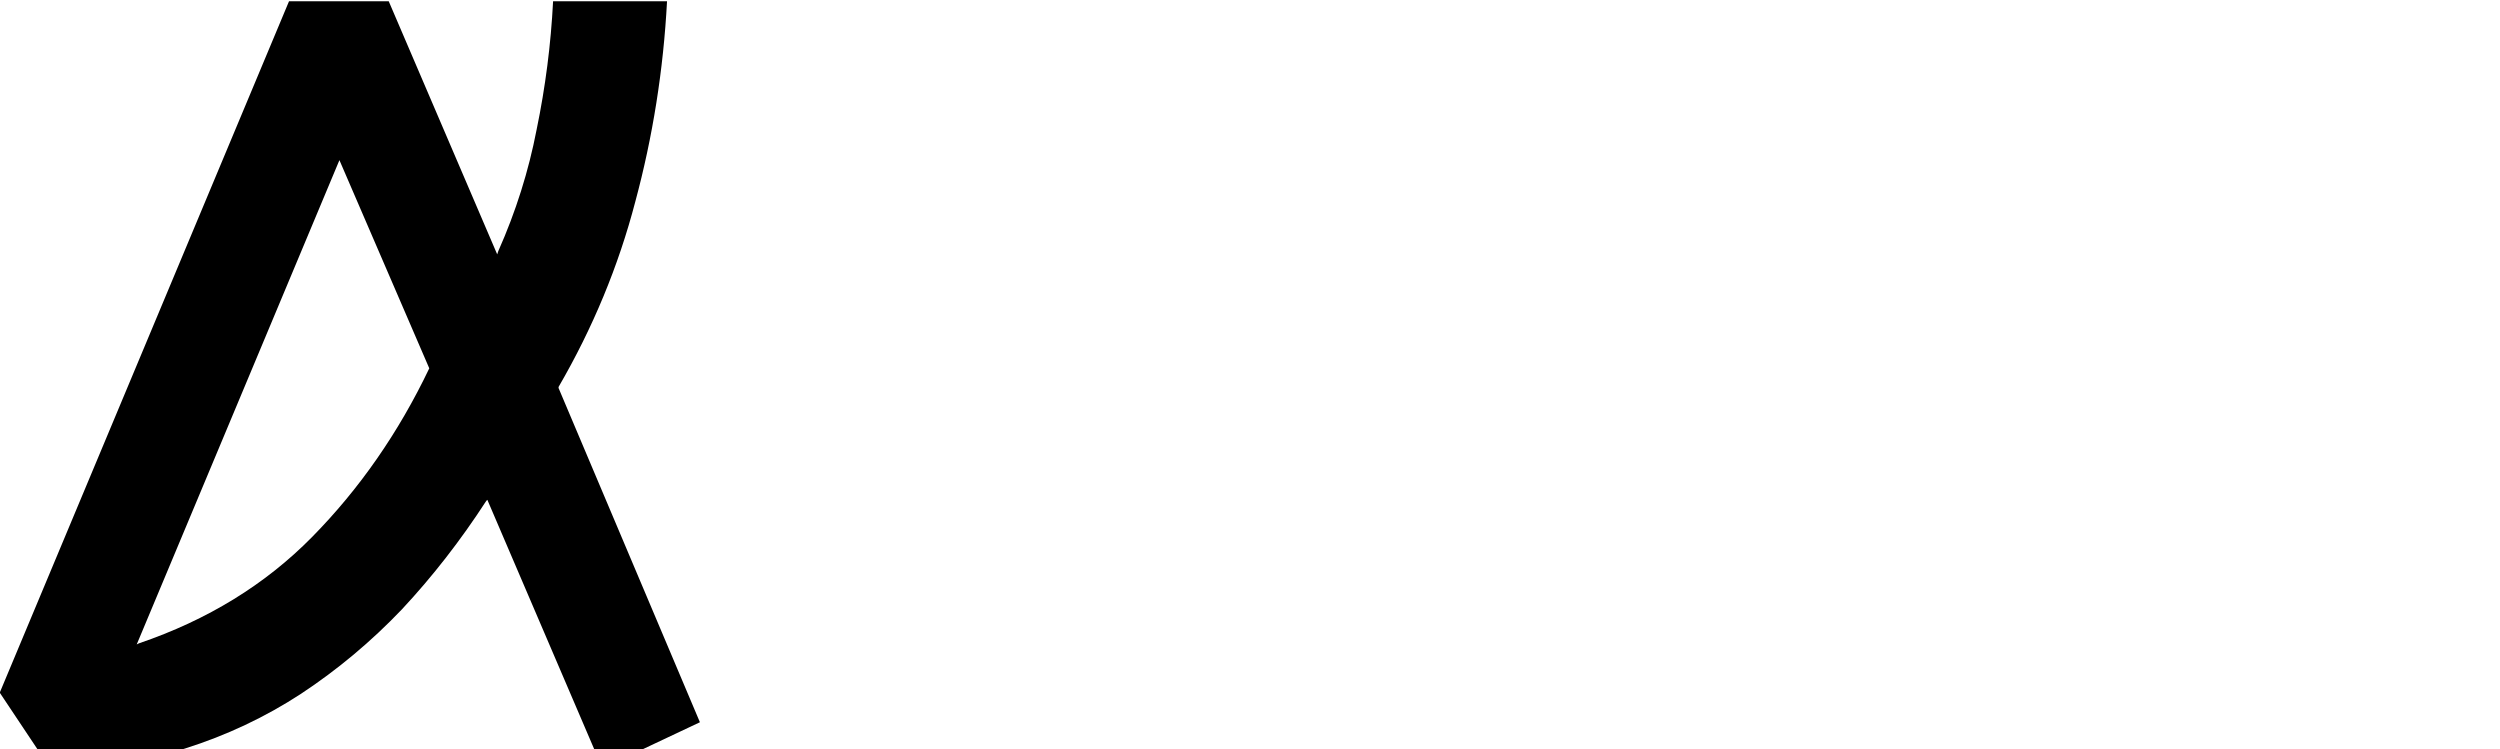 <?xml version="1.0" encoding="UTF-8"?> <svg xmlns="http://www.w3.org/2000/svg" width="397" height="119" viewBox="0 0 397 119" fill="none"> <g clip-path="url(#clip0_153_8)"> <path d="M-0.04 109.994L45.896 0.2H61.73L78.956 40.394L79.13 39.872C81.914 33.608 83.944 27.17 85.22 20.558C86.612 13.83 87.482 7.044 87.83 0.2H105.926C105.346 11.104 103.664 21.718 100.88 32.042C98.212 42.25 94.152 52.052 88.7 61.448V61.622L111.146 114.692L95.66 122L77.39 79.37L77.216 79.544C73.156 85.808 68.69 91.55 63.818 96.77C58.946 101.874 53.61 106.34 47.81 110.168C42.126 113.88 35.978 116.78 29.366 118.868C22.754 120.956 15.62 122 7.964 122L-0.04 109.994ZM21.71 102.338L22.058 102.164C32.962 98.452 42.126 92.826 49.55 85.286C57.09 77.63 63.296 68.698 68.168 58.49L53.9 25.43L21.71 102.338Z" fill="black"></path> </g> <defs> <clipPath id="clip0_153_8"> <rect width="397" height="119" fill="white"></rect> </clipPath> </defs> </svg> 